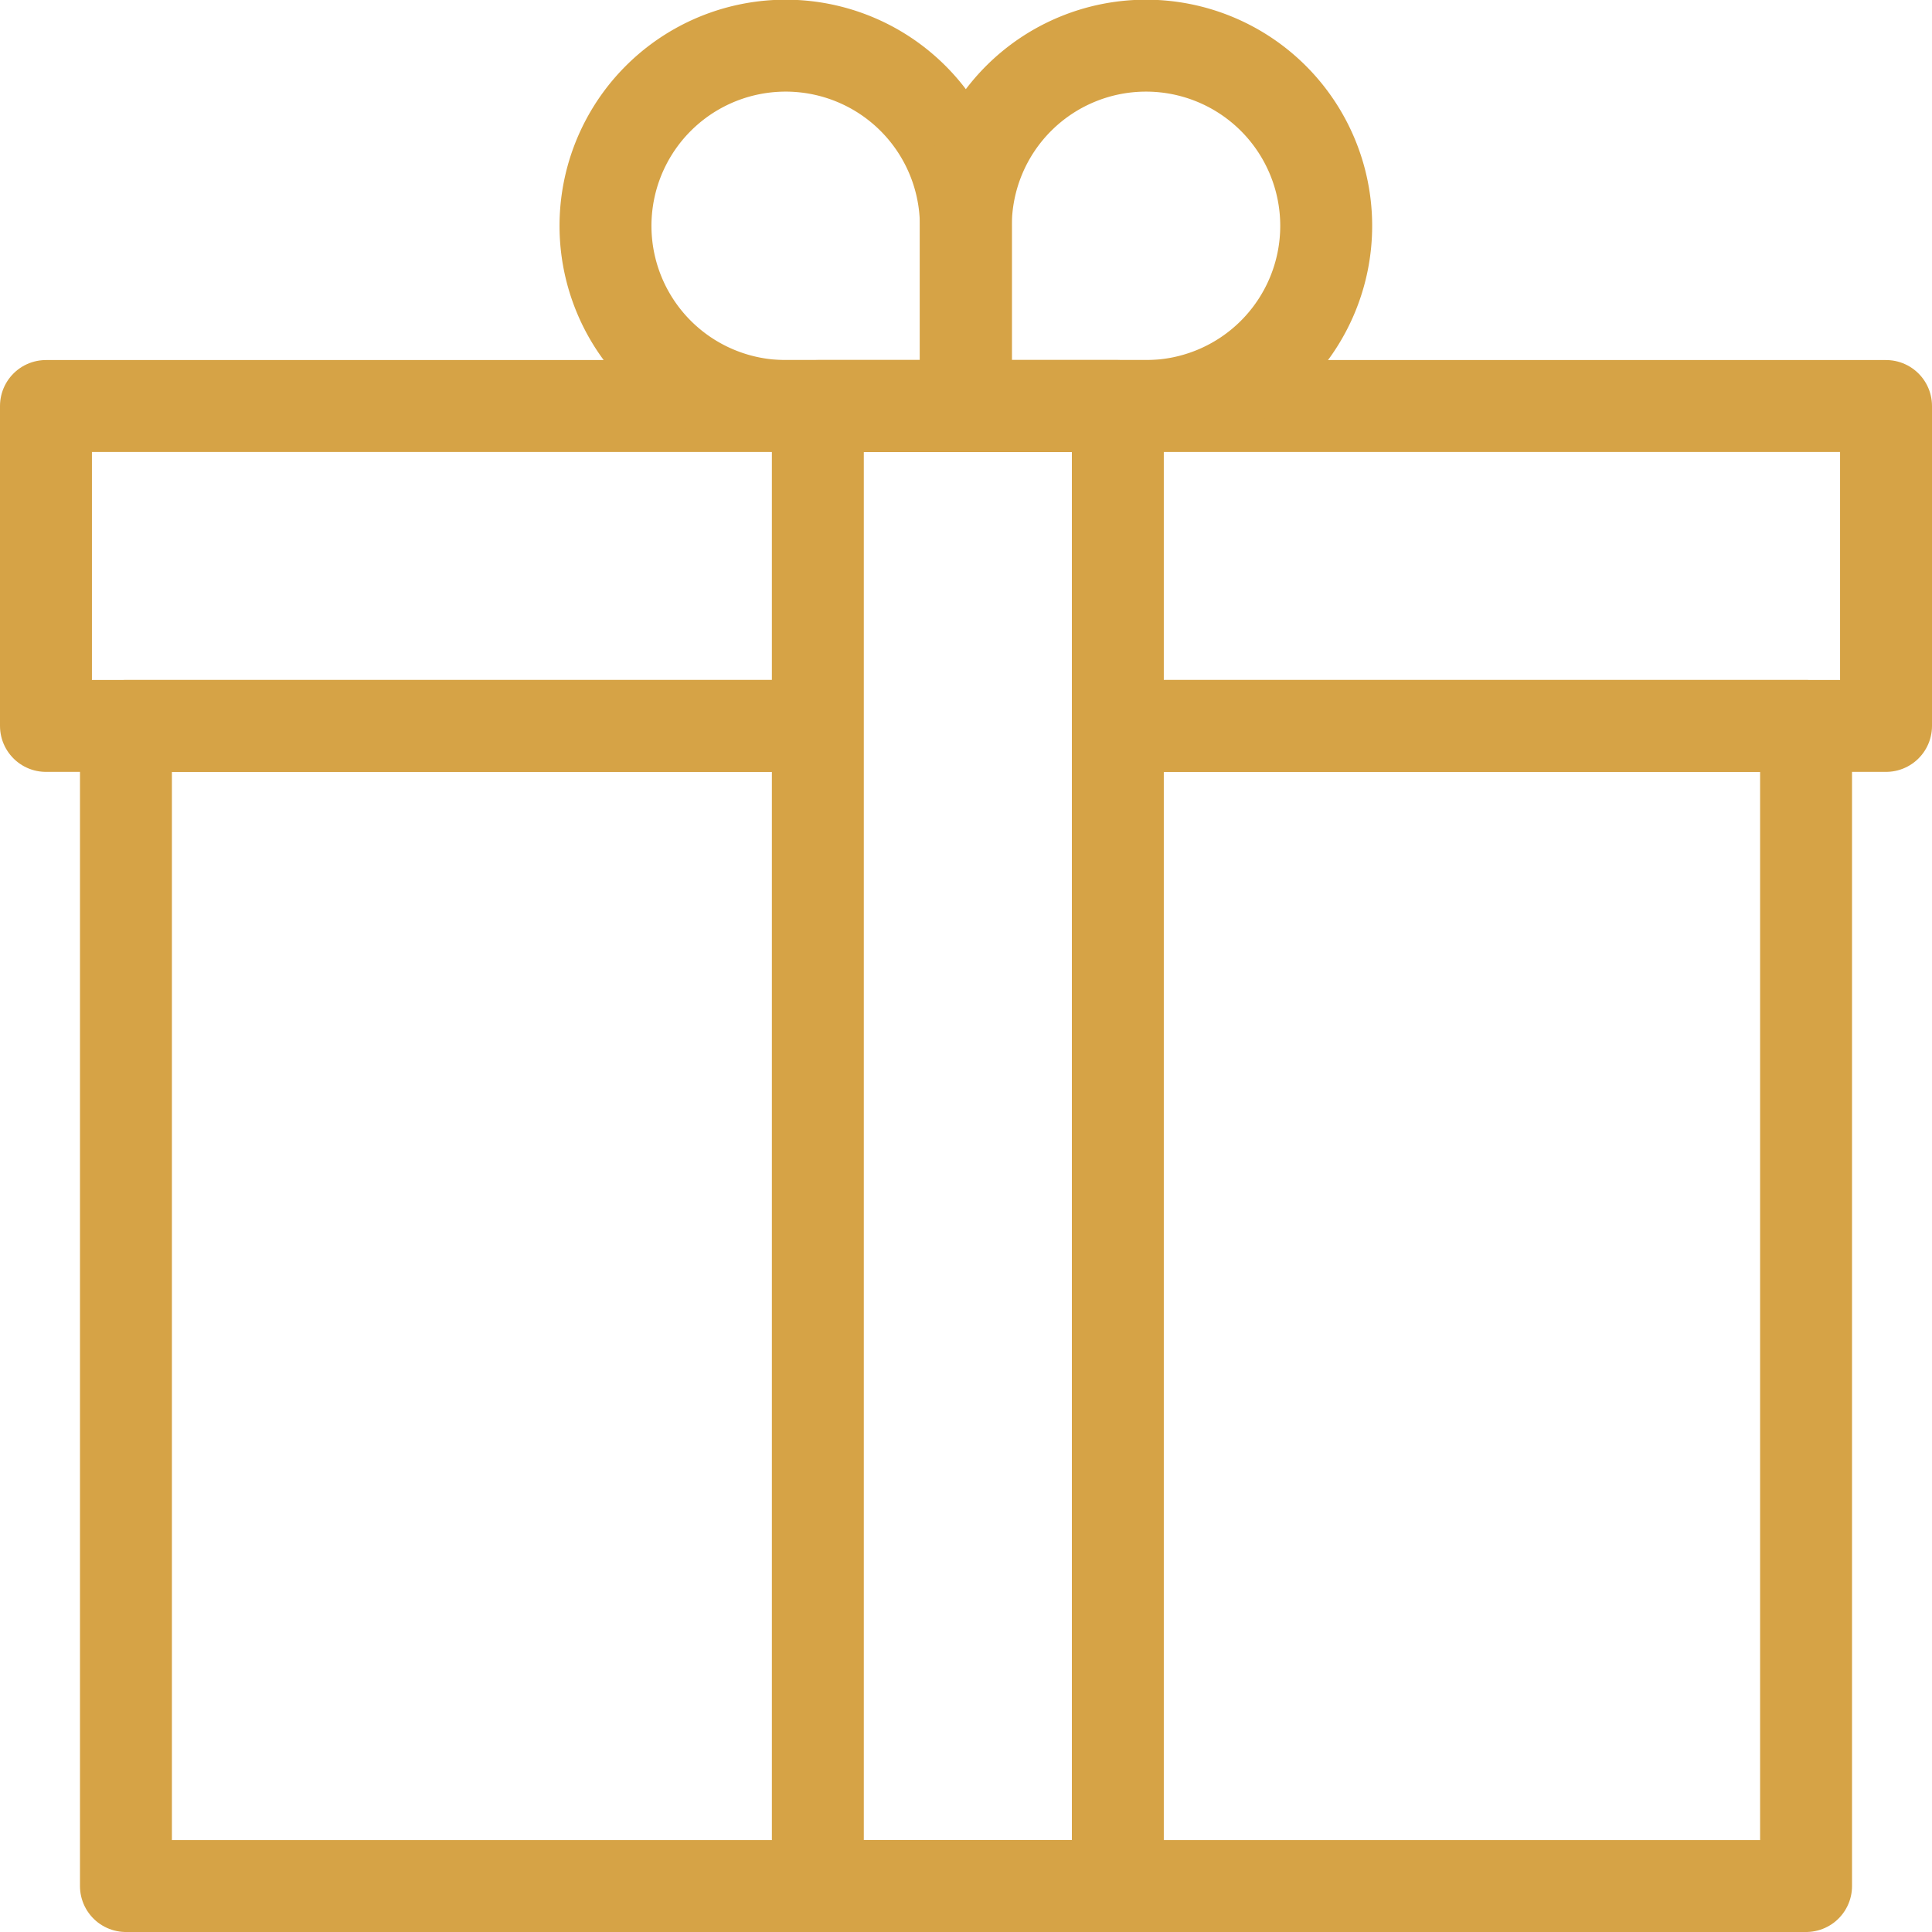 <svg xmlns="http://www.w3.org/2000/svg" viewBox="0 0 63.05 63.05"><defs><style>.cls-1{fill:none;stroke:#d6a346;stroke-linejoin:round;stroke-width:3px;}</style></defs><g id="Ebene_2" data-name="Ebene 2"><g id="Ebene_1-2" data-name="Ebene 1"><g id="noun-present-1748713.svg"><path id="Pfad_4963" data-name="Pfad 4963" class="cls-1" d="M36.35,23.69H58.94V61.55H4.11V23.69H26.69"/><path id="Pfad_4964" data-name="Pfad 4964" class="cls-1" d="M36.35,23.69h25.2V13.25H1.5V23.69H26.69"/><path id="Pfad_4965" data-name="Pfad 4965" class="cls-1" d="M25.65,13.25h5.87V7.37a5.88,5.88,0,1,0-5.87,5.88Z"/><path id="Pfad_4966" data-name="Pfad 4966" class="cls-1" d="M31.52,13.25H37.4a5.88,5.88,0,1,0-5.88-5.88h0Z"/><path id="Pfad_4967" data-name="Pfad 4967" class="cls-1" d="M26.69,13.25h9.79v48.3H26.69Z"/></g></g></g></svg>